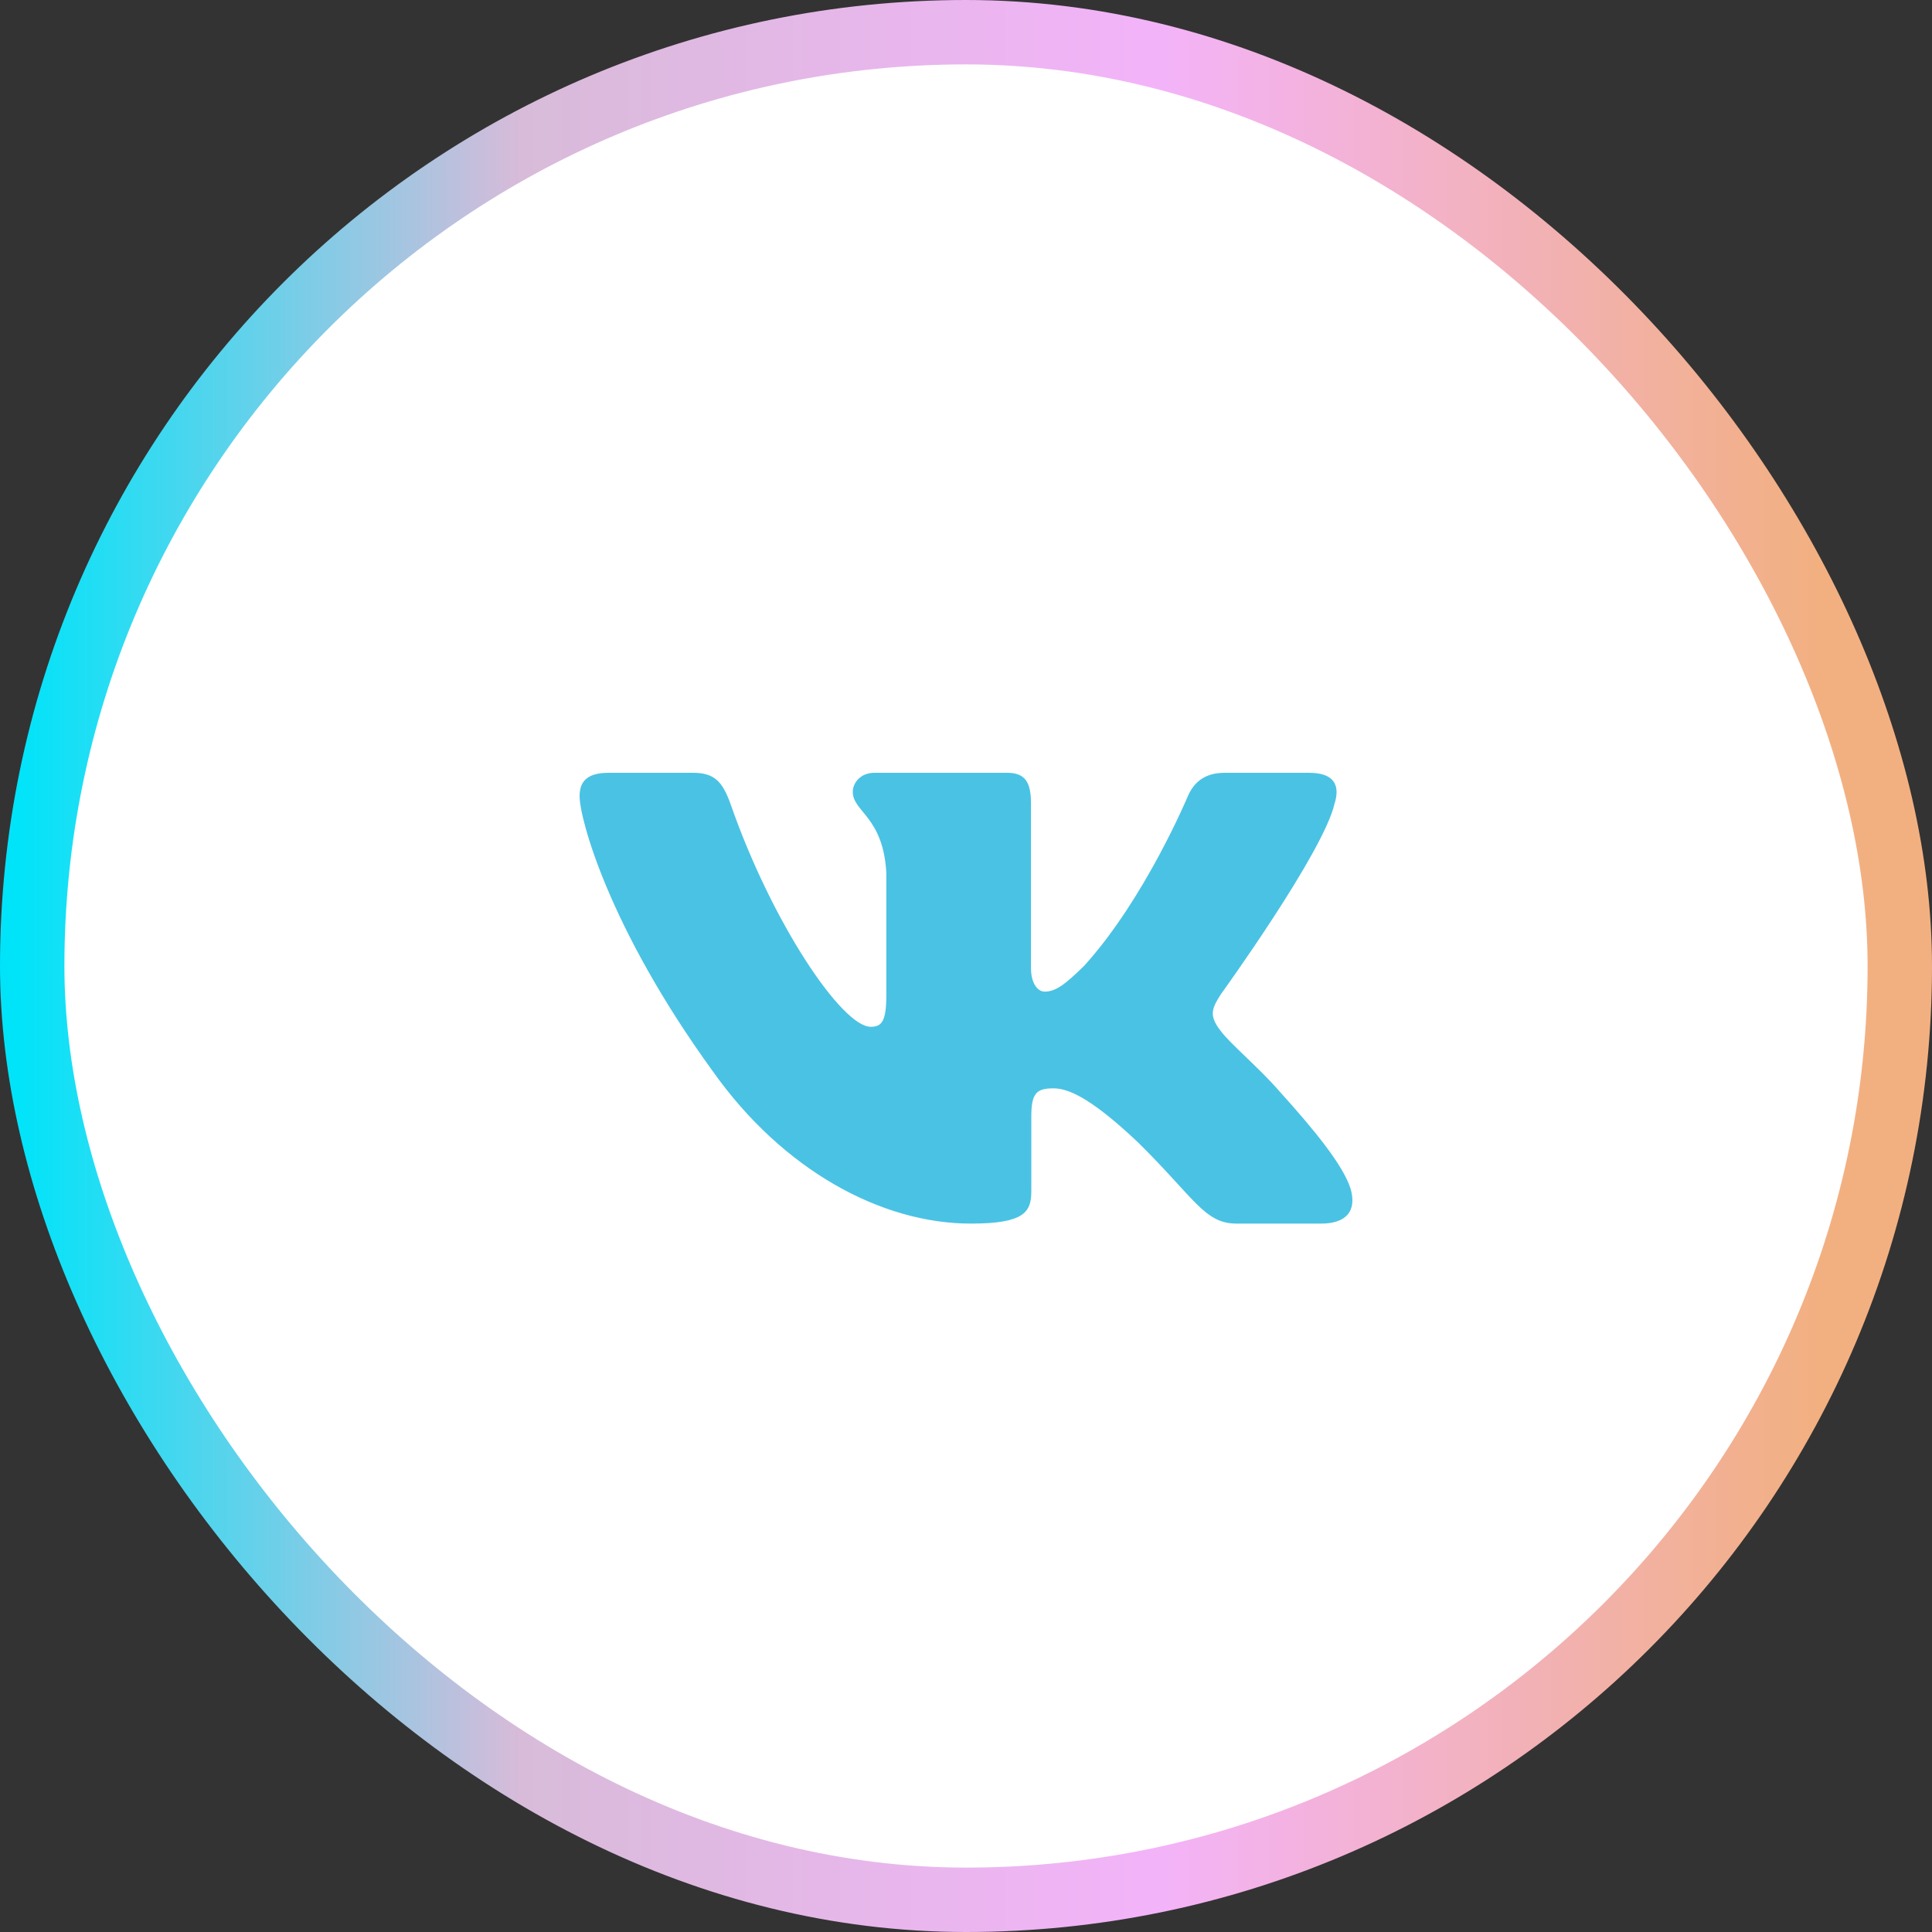 <?xml version="1.0" encoding="UTF-8"?> <svg xmlns="http://www.w3.org/2000/svg" width="30" height="30" viewBox="0 0 30 30" fill="none"><rect x="0" y="0" width="30" height="30" fill="#333333" stroke="none"/><rect x="0.5" y="0.5" width="29" height="29" rx="14.5" fill="white"></rect><rect x="0.5" y="0.5" width="29" height="29" rx="14.5" stroke="url(#paint0_linear_1264_2836)"></rect><g clip-path="url(#clip0_1264_2836)"><path fill-rule="evenodd" clip-rule="evenodd" d="M20.725 12.474C20.808 12.201 20.725 12 20.328 12H19.015C18.681 12 18.527 12.174 18.444 12.365C18.444 12.365 17.776 13.963 16.831 15.001C16.524 15.302 16.386 15.398 16.218 15.398C16.135 15.398 16.009 15.302 16.009 15.028V12.474C16.009 12.146 15.918 12 15.639 12H13.575C13.367 12 13.242 12.152 13.242 12.296C13.242 12.607 13.714 12.679 13.763 13.553V15.452C13.763 15.868 13.687 15.944 13.52 15.944C13.075 15.944 11.992 14.338 11.35 12.502C11.225 12.144 11.099 12 10.764 12H9.45C9.075 12 9 12.174 9 12.365C9 12.706 9.445 14.4 11.072 16.64C12.158 18.171 13.685 19 15.076 19C15.911 19 16.014 18.816 16.014 18.498V17.342C16.014 16.974 16.093 16.9 16.358 16.9C16.552 16.9 16.886 16.996 17.665 17.733C18.555 18.608 18.701 19 19.203 19H20.515C20.89 19 21.078 18.816 20.97 18.452C20.851 18.09 20.426 17.564 19.863 16.941C19.556 16.586 19.098 16.203 18.958 16.012C18.764 15.767 18.819 15.657 18.958 15.438C18.958 15.438 20.558 13.226 20.724 12.474" fill="#4AC2E4"></path></g><defs><linearGradient id="paint0_linear_1264_2836" x1="0" y1="15" x2="30" y2="15" gradientUnits="userSpaceOnUse"><stop offset="0.01" stop-color="#00E4F9"></stop><stop offset="0.27" stop-color="#D8BBD9"></stop><stop offset="0.6" stop-color="#F3B3F9"></stop><stop offset="0.94" stop-color="#F2B081"></stop></linearGradient><clipPath id="clip0_1264_2836"><rect width="12" height="12" fill="white" transform="translate(9 9)"></rect></clipPath></defs></svg> 
